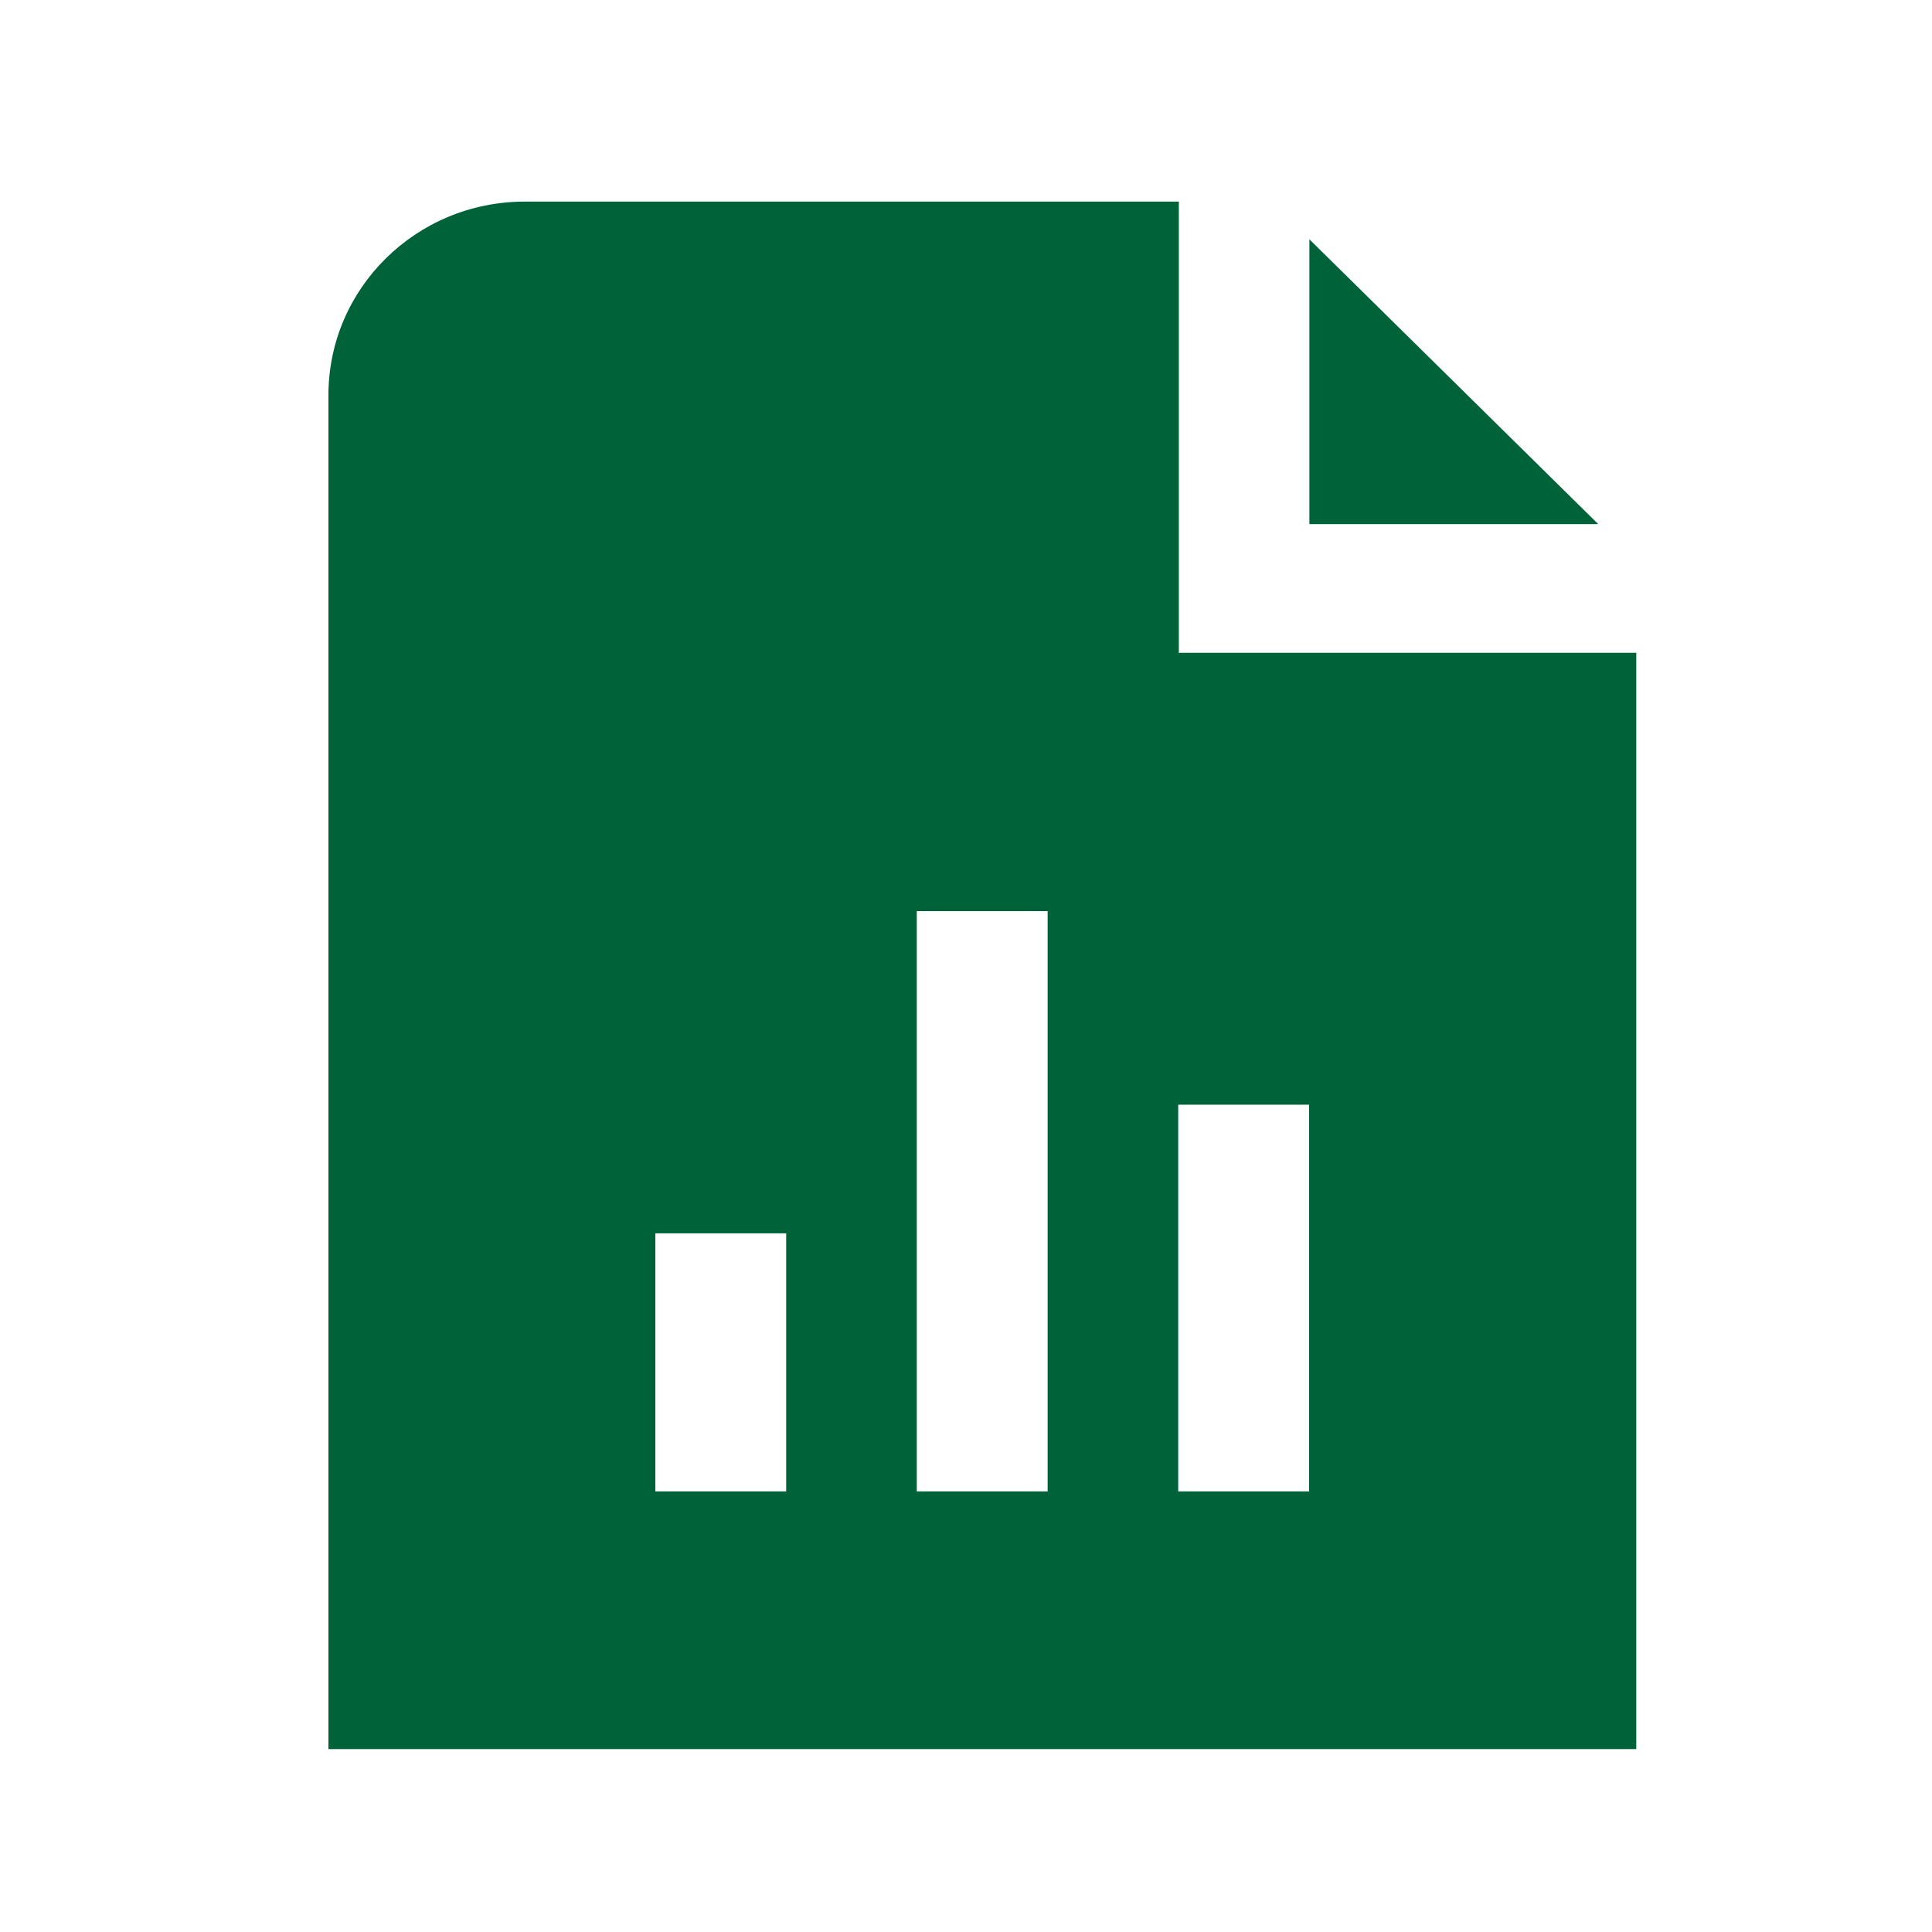<?xml version="1.0" encoding="UTF-8"?>
<svg id="Layer_1" data-name="Layer 1" xmlns="http://www.w3.org/2000/svg" viewBox="0 0 62 62">
  <defs>
    <style>
      .cls-1 {
        fill: #006239;
        stroke-width: 0px;
      }
    </style>
  </defs>
  <path class="cls-1" d="m51.28,16.82h-9.26V7.68l9.26,9.13Zm1.23,4.14v35.17H10.54V12.68c0-3.43,2.82-6.21,6.3-6.21h20.99v14.48h14.69Zm-27.28,18.62h-4.2v8.28h4.2v-8.28Zm8.39-10.34h-4.2v18.62h4.2v-18.62Zm8.39,6.21h-4.2v12.41h4.2v-12.41Z"/>
</svg>